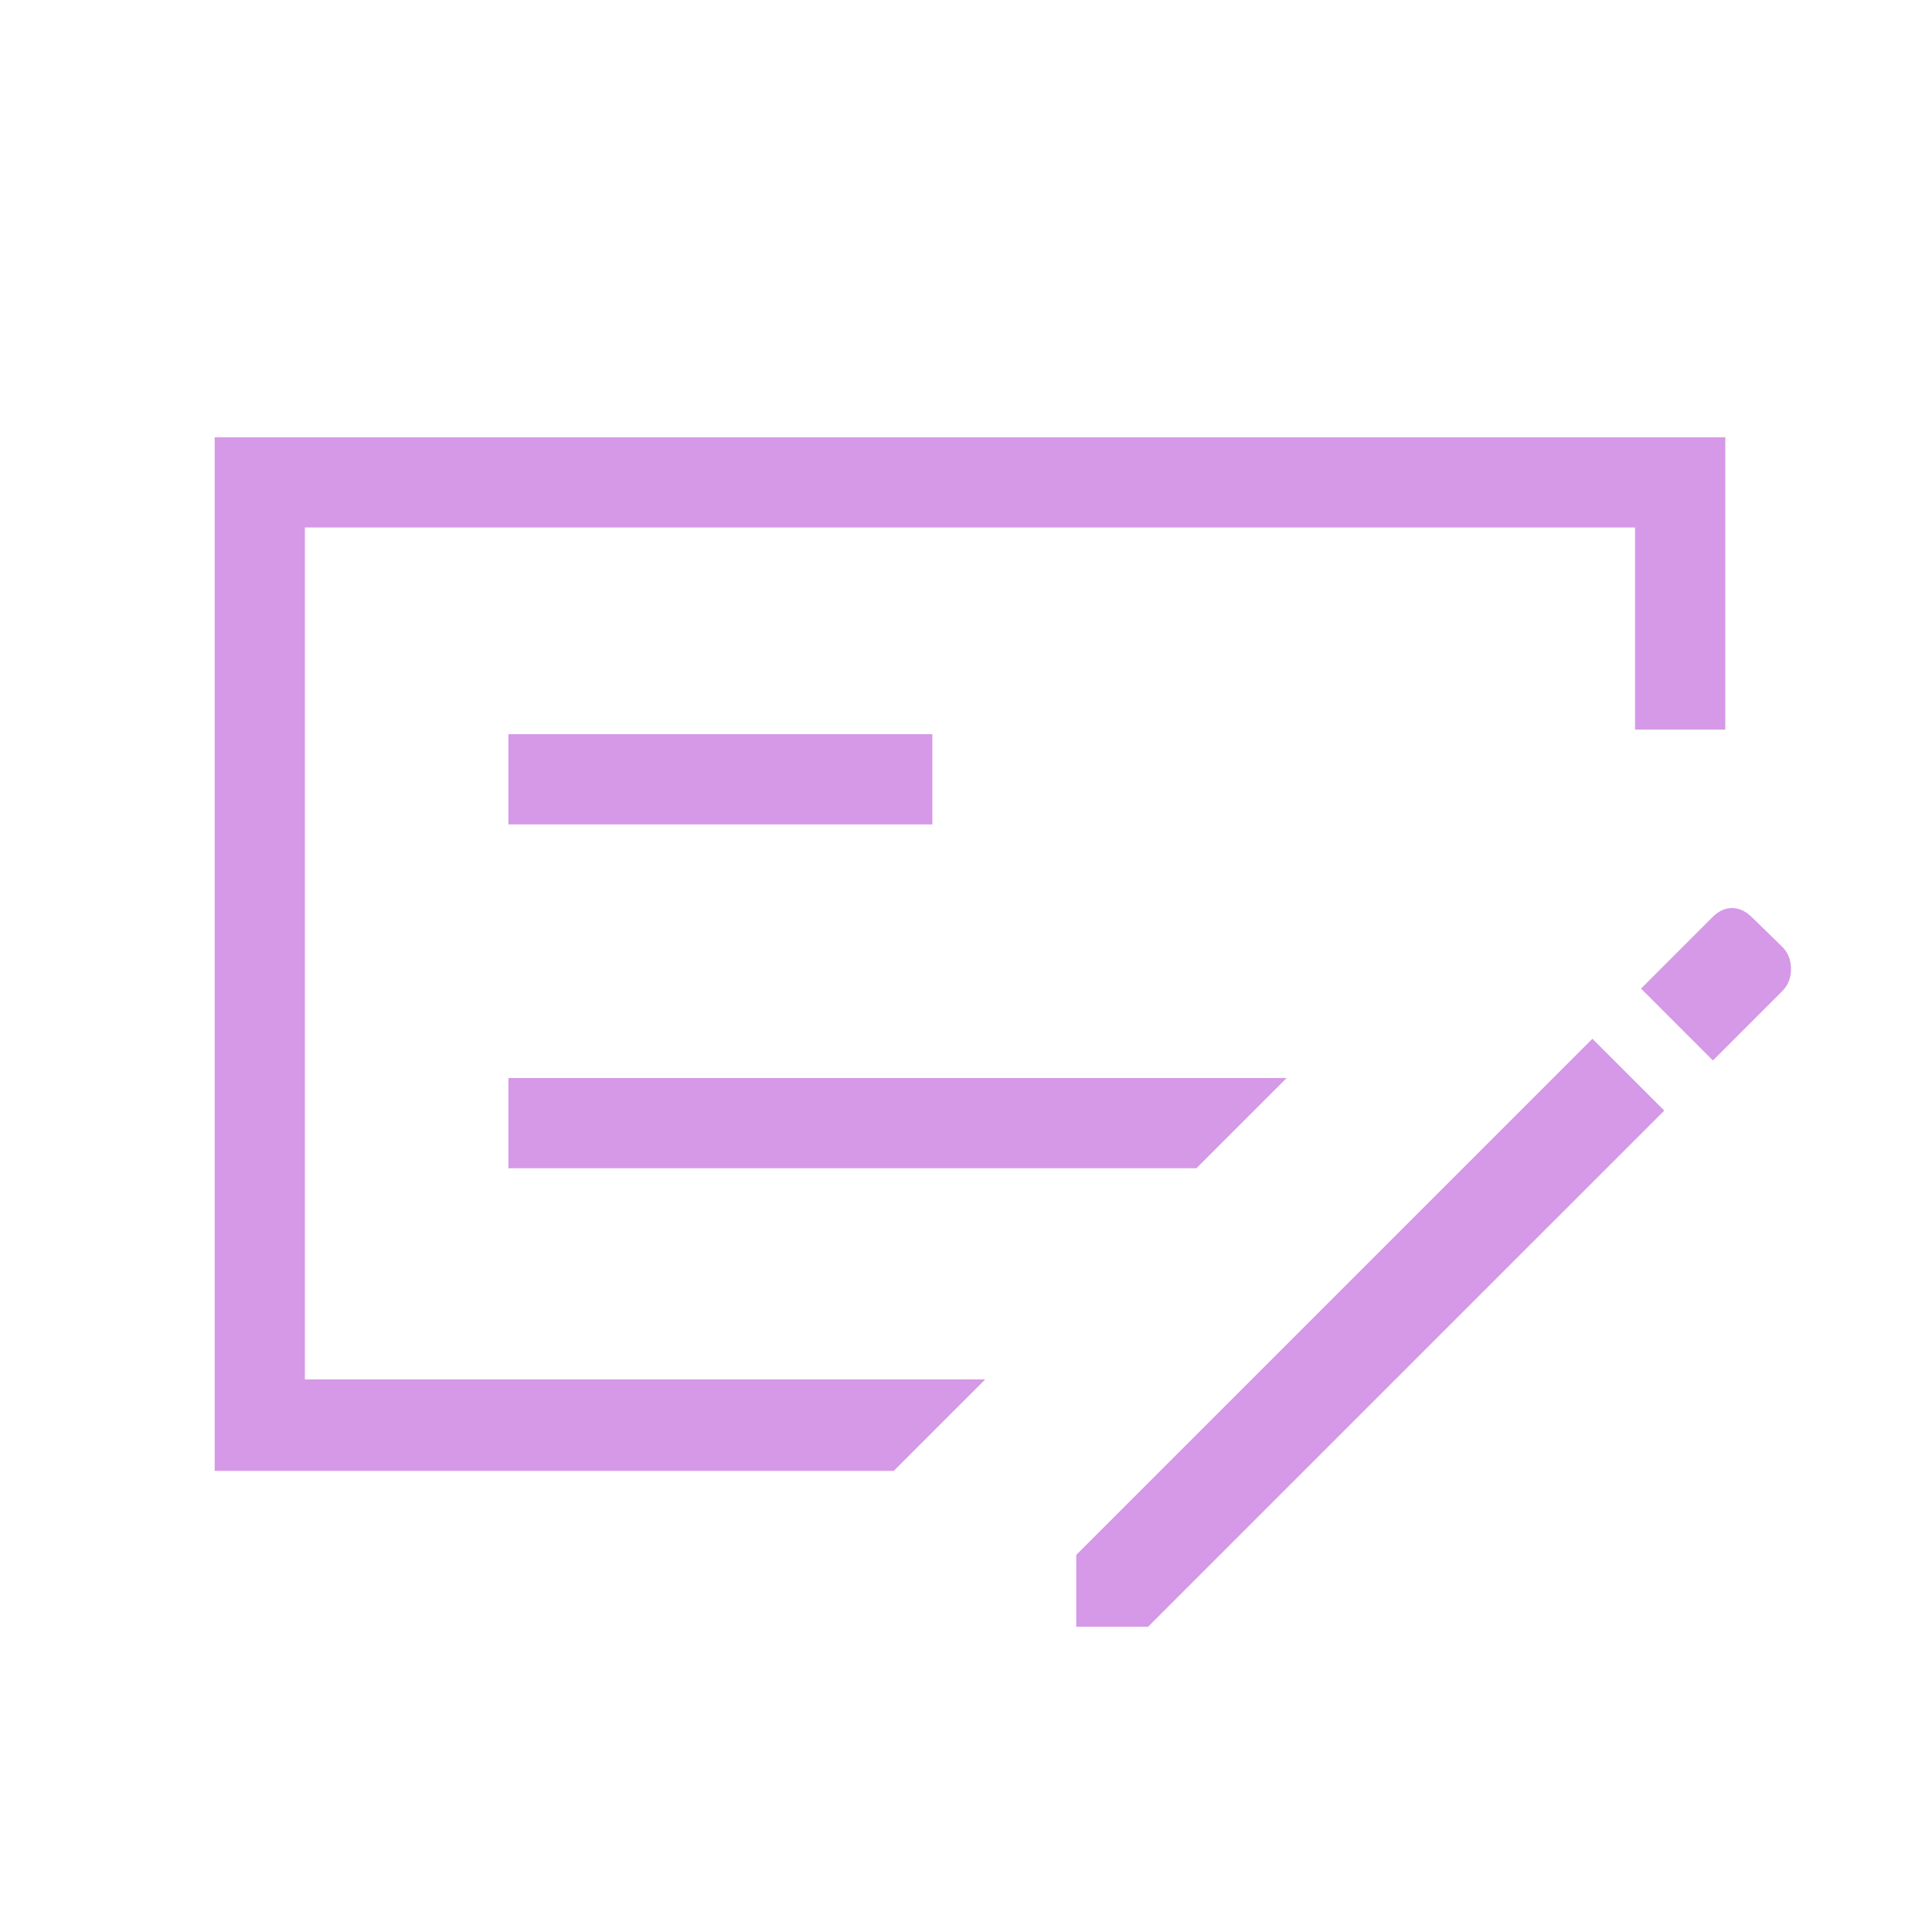<?xml version="1.0" encoding="UTF-8"?> <svg xmlns="http://www.w3.org/2000/svg" width="81" height="80" viewBox="0 0 81 80" fill="none"><mask id="mask0_4410_12525" style="mask-type:alpha" maskUnits="userSpaceOnUse" x="0" y="0" width="81" height="80"><rect x="0.666" width="80" height="80" fill="#D9D9D9"></rect></mask><g mask="url(#mask0_4410_12525)"><path d="M21.314 48.981H50.16L53.943 45.199H21.314V48.981ZM21.314 34.564H39.09V30.782H21.314V34.564ZM12.783 22.116V57.833H41.307L37.474 61.667H9V18.333H72.333V30.59H68.551V22.116H12.783ZM74.705 39.679C74.961 39.926 75.089 40.241 75.089 40.625C75.089 41.009 74.961 41.324 74.705 41.571L71.814 44.462L68.801 41.449L71.802 38.447C72.054 38.196 72.325 38.071 72.617 38.071C72.909 38.071 73.186 38.199 73.448 38.455L74.705 39.679ZM45.122 68.205V65.192L66.763 43.552L69.776 46.564L48.134 68.205H45.122Z" fill="#D599E7"></path></g></svg> 